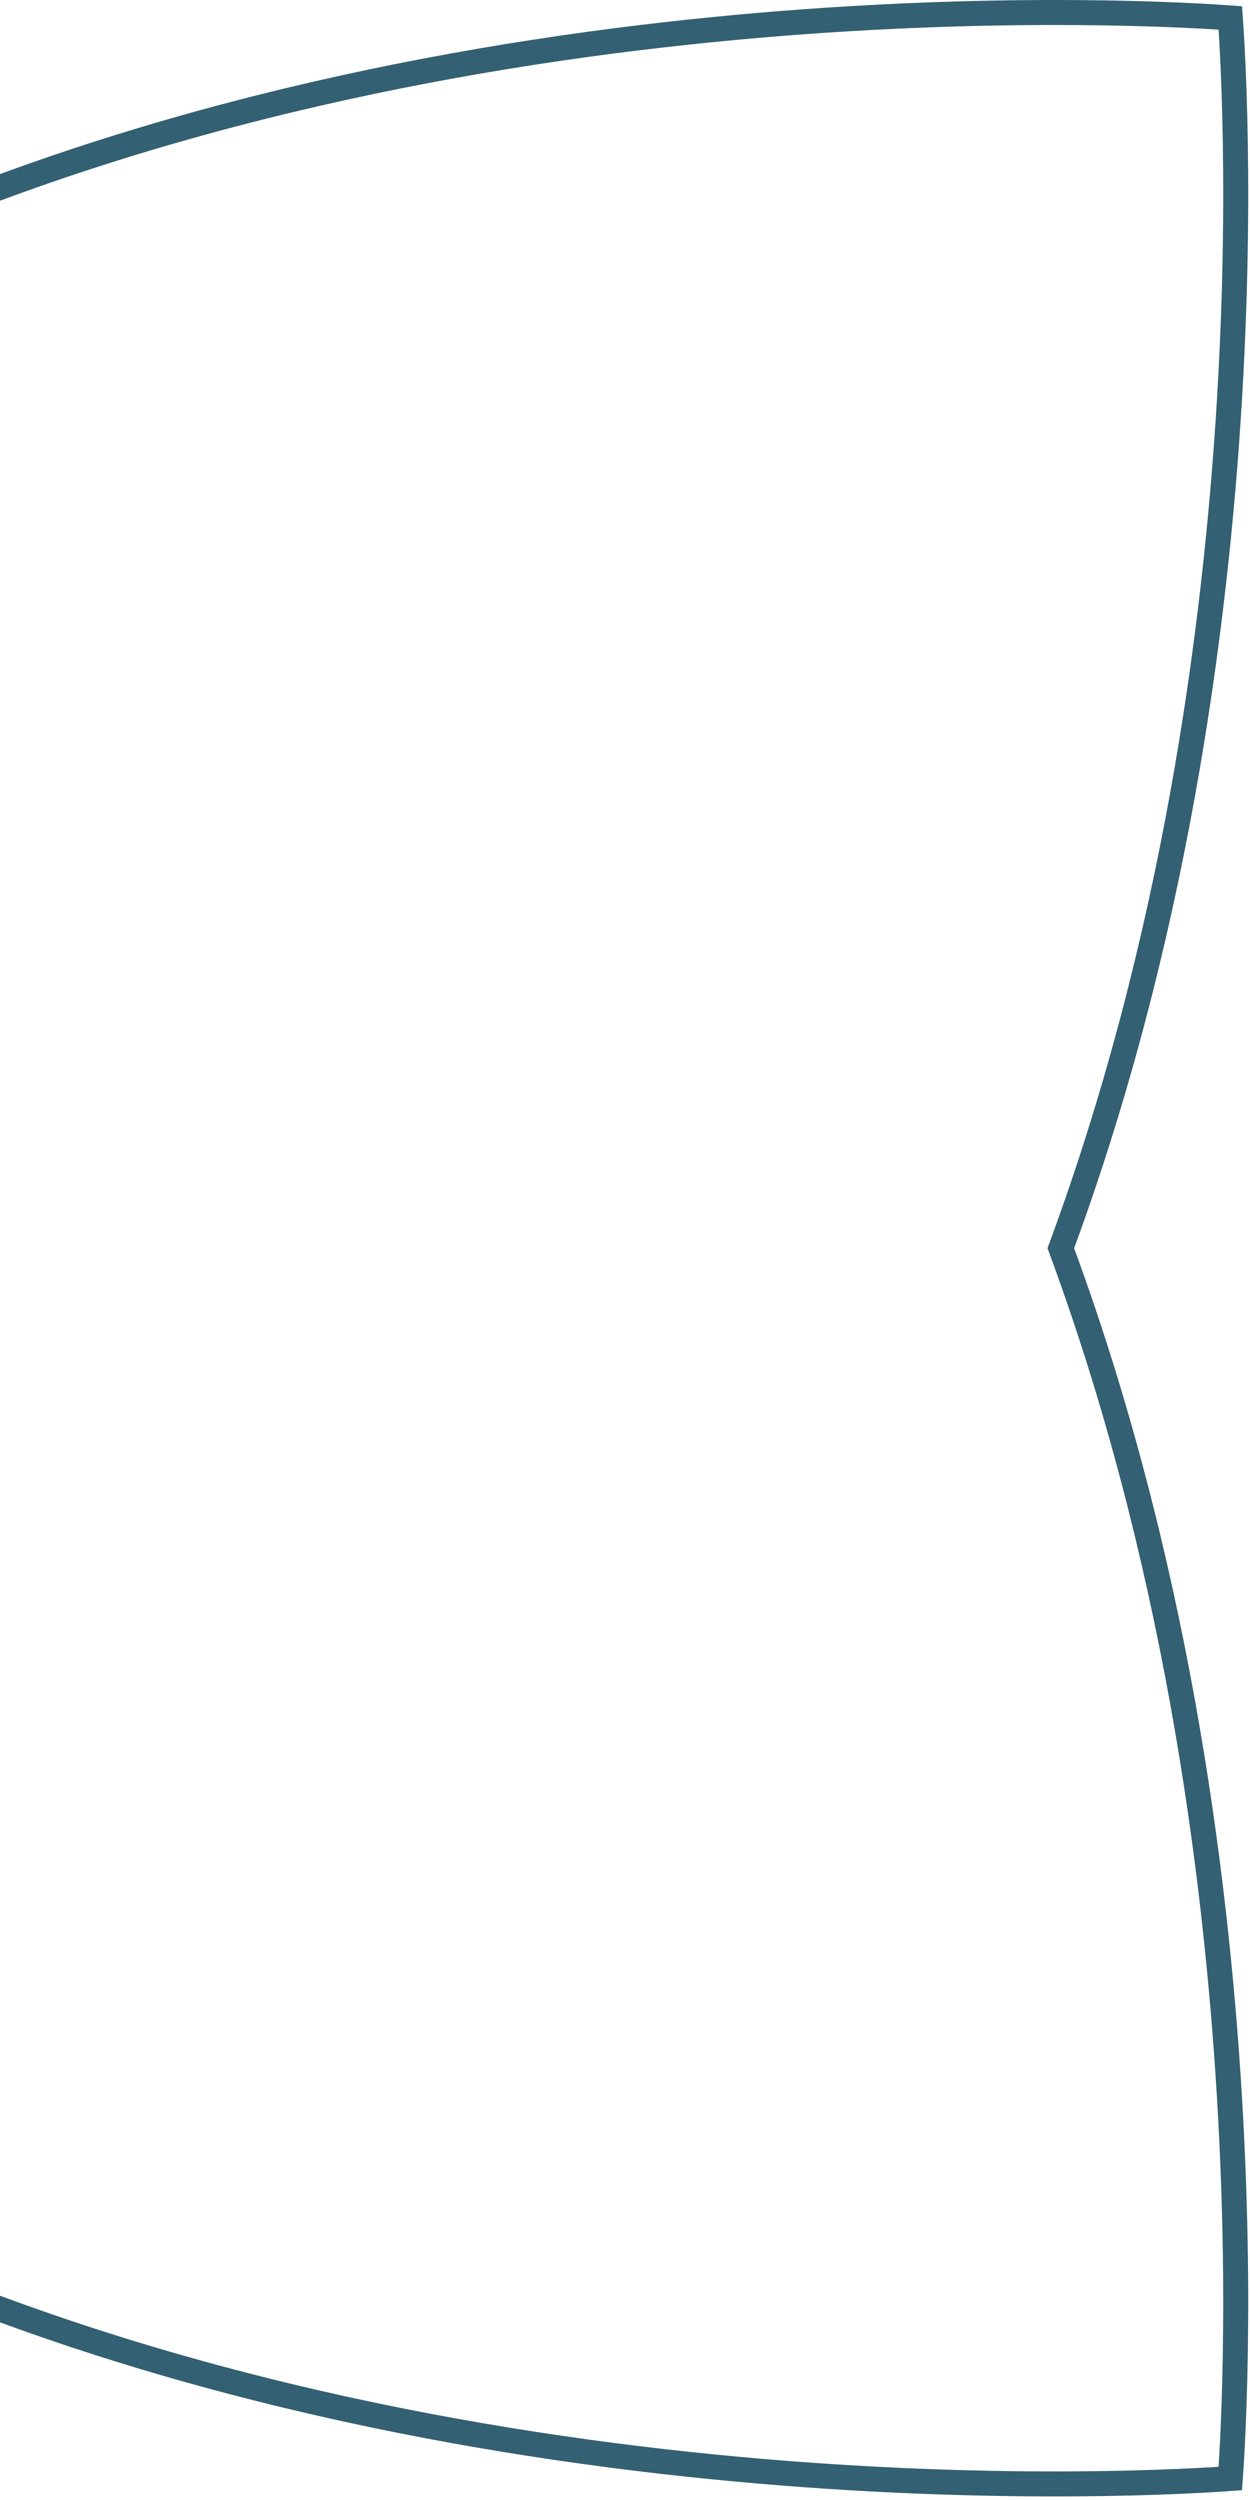 <svg width="100" height="200" viewBox="0 0 100 200" fill="none" xmlns="http://www.w3.org/2000/svg">
<path d="M68.038 1.493C77.375 0.937 85.192 0.938 90.67 1.079C93.409 1.149 95.563 1.255 97.03 1.342C97.601 1.376 98.067 1.408 98.424 1.434C98.449 1.79 98.483 2.257 98.517 2.828C98.604 4.295 98.709 6.45 98.779 9.188C98.92 14.667 98.922 22.483 98.366 31.82C97.253 50.501 93.908 75.236 84.992 99.513L84.865 99.857L84.992 100.202C93.906 124.479 97.251 149.214 98.364 167.895C98.921 177.231 98.919 185.047 98.778 190.525C98.708 193.264 98.603 195.419 98.516 196.887C98.482 197.457 98.448 197.923 98.423 198.279C98.066 198.305 97.599 198.339 97.028 198.373C95.561 198.46 93.407 198.565 90.668 198.636C85.189 198.776 77.374 198.778 68.037 198.222C49.356 197.109 24.622 193.763 0.345 184.848L0 184.722L-0.345 184.848C-24.622 193.763 -49.356 197.108 -68.037 198.222C-77.374 198.778 -85.191 198.776 -90.669 198.636C-93.408 198.565 -95.562 198.46 -97.029 198.373C-97.6 198.339 -98.067 198.305 -98.424 198.279C-98.449 197.923 -98.482 197.457 -98.516 196.887C-98.603 195.419 -98.708 193.264 -98.778 190.525C-98.919 185.047 -98.921 177.231 -98.364 167.895C-97.251 149.214 -93.906 124.479 -84.991 100.202L-84.864 99.857L-84.991 99.513C-93.906 75.236 -97.25 50.501 -98.363 31.82C-98.92 22.483 -98.918 14.667 -98.777 9.188C-98.707 6.45 -98.602 4.295 -98.515 2.828C-98.481 2.257 -98.447 1.79 -98.422 1.434C-98.065 1.408 -97.599 1.376 -97.028 1.342C-95.561 1.255 -93.406 1.149 -90.667 1.079C-85.189 0.938 -77.373 0.937 -68.036 1.493C-49.355 2.606 -24.621 5.951 -0.344 14.866L0.001 14.993L0.346 14.866C24.623 5.951 49.357 2.606 68.038 1.493Z" stroke="#336072" stroke-width="2"/>
</svg>
